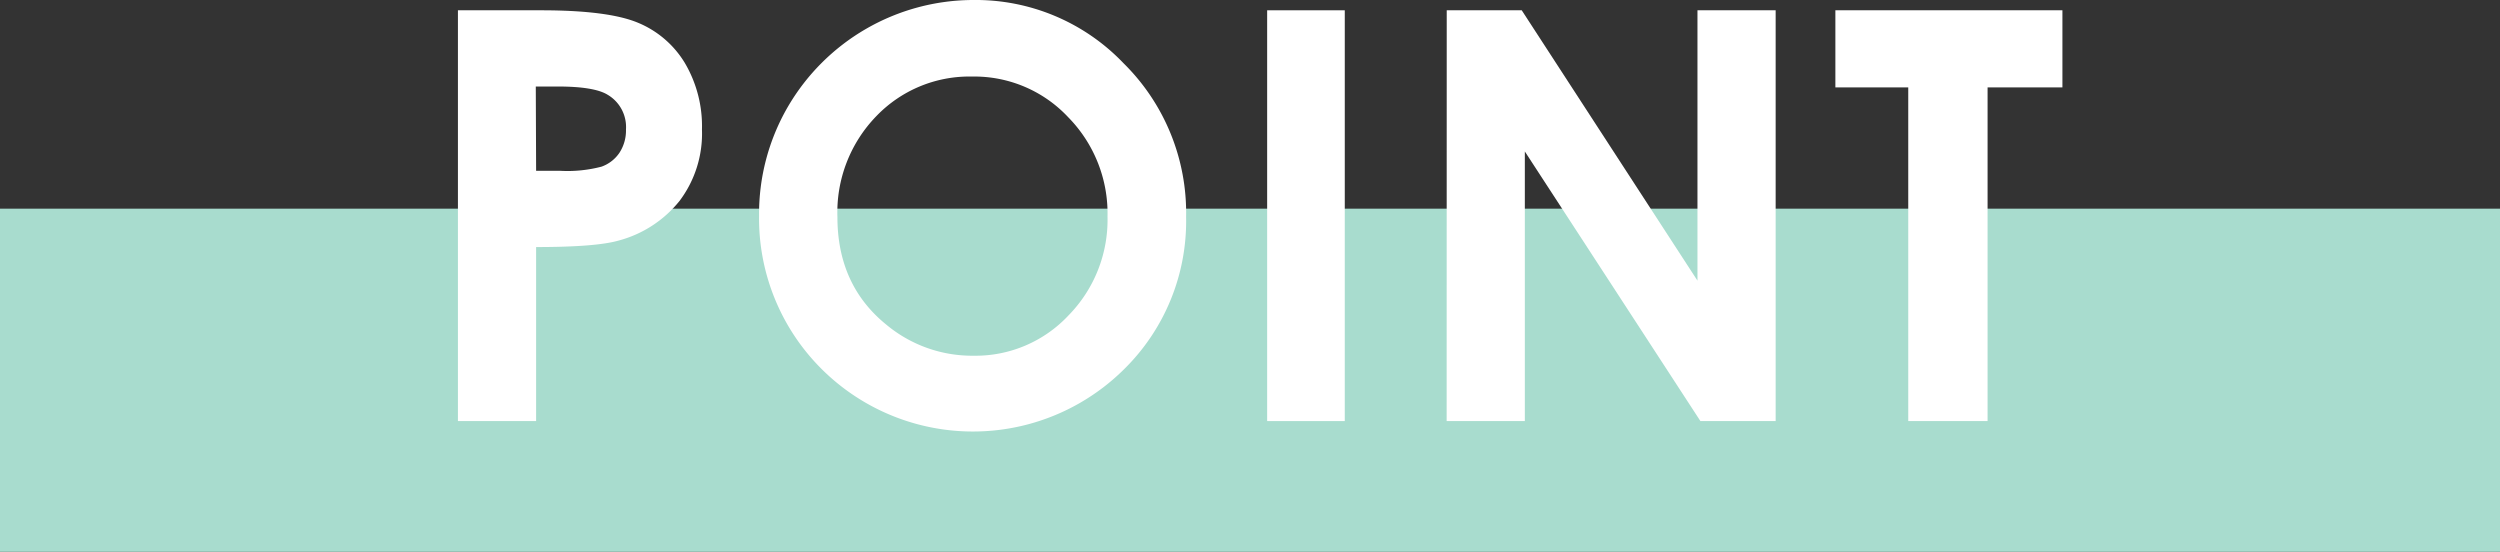 <svg xmlns="http://www.w3.org/2000/svg" viewBox="0 0 306 67.54"><rect x="0" y="0" width="306" height="67.54" fill="#333333" stroke="none"/><defs><style>.cls-1{fill:#a8dcce;}.cls-2{fill:#fff;}</style></defs><title>s2_tit1</title><g id="レイヤー_2" data-name="レイヤー 2"><g id="海外短期研修"><rect class="cls-1" y="25.54" width="306" height="42"/><path class="cls-2" d="M56.05,1.26H66.2q8.24,0,11.88,1.52a12.08,12.08,0,0,1,5.74,4.92,15.2,15.2,0,0,1,2.1,8.15,13.69,13.69,0,0,1-2.75,8.75,14.27,14.27,0,0,1-7.47,4.85q-2.77.79-10.08.79V51.54H56.05Zm9.57,19.65h3a16.44,16.44,0,0,0,5-.51,4.44,4.44,0,0,0,2.2-1.7,5,5,0,0,0,.8-2.86,4.58,4.58,0,0,0-2.26-4.25q-1.64-1-6.08-1h-2.7Z"/><path class="cls-2" d="M119.15,0A25,25,0,0,1,137.5,7.72a25.71,25.71,0,0,1,7.68,18.83,25.42,25.42,0,0,1-7.58,18.63A26.25,26.25,0,0,1,100.4,45a26,26,0,0,1-7.49-18.59A26.08,26.08,0,0,1,96.4,13.13,26.32,26.32,0,0,1,119.15,0ZM119,9.37a15.78,15.78,0,0,0-11.74,4.85,16.9,16.9,0,0,0-4.76,12.34q0,8.34,6,13.19a16.41,16.41,0,0,0,10.67,3.79,15.59,15.59,0,0,0,11.6-4.92,16.72,16.72,0,0,0,4.79-12.13,16.79,16.79,0,0,0-4.82-12.15A15.73,15.73,0,0,0,119,9.37Z"/><path class="cls-2" d="M155.1,1.26h9.5V51.54h-9.5Z"/><path class="cls-2" d="M177.08,1.26h9.18l21.51,33.09V1.26h9.57V51.54h-9.21l-21.49-33v33h-9.57Z"/><path class="cls-2" d="M224.65,1.26h27.79V10.7h-9.16V51.54h-9.71V10.7h-8.92Z"/></g></g></svg>